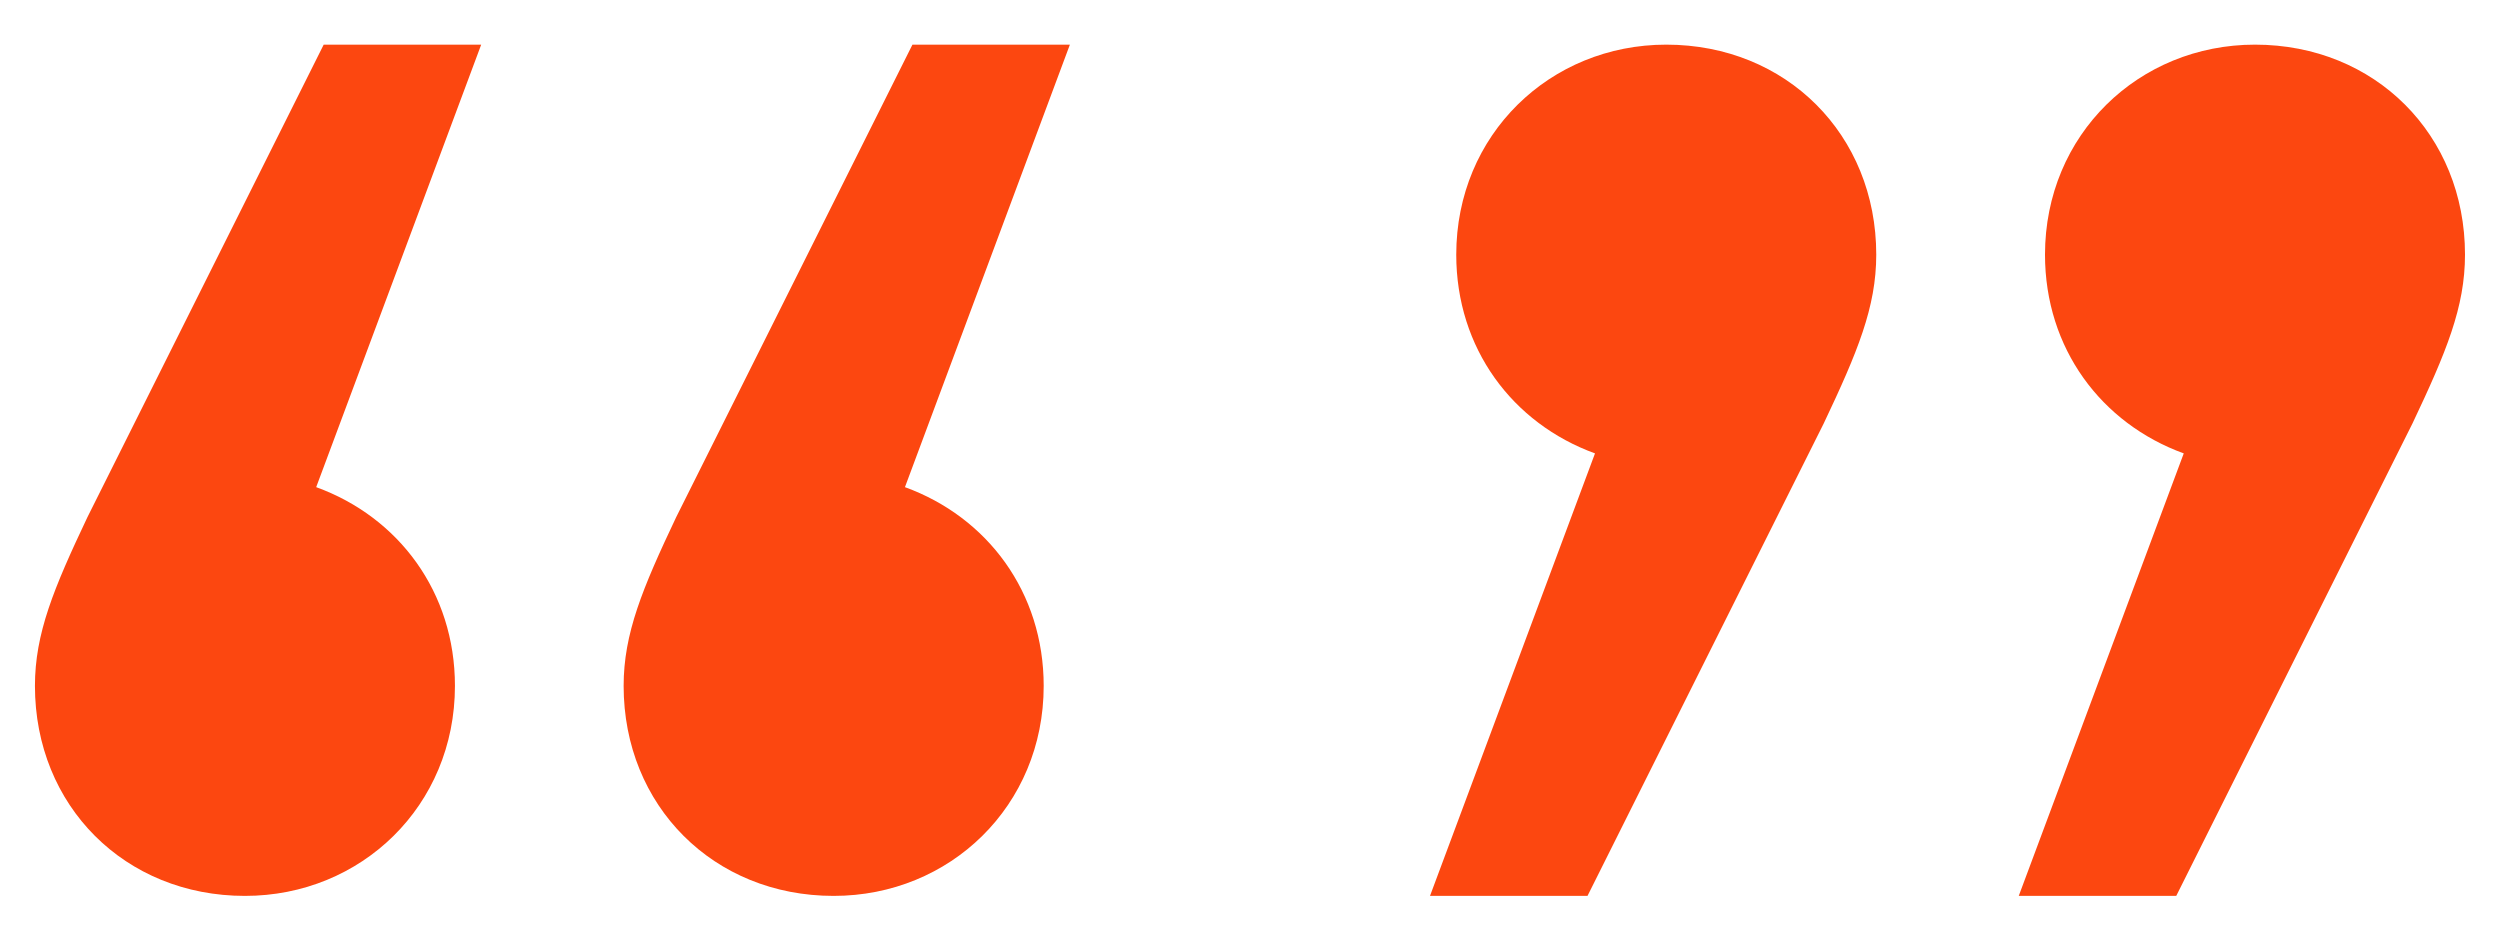 <svg xmlns="http://www.w3.org/2000/svg" width="42" height="16" viewBox="0 0 42 16" fill="none"><path d="M0.587 11.523C0.587 13.539 2.099 15.051 4.115 15.051C6.068 15.051 7.643 13.539 7.643 11.523C7.643 9.948 6.698 8.688 5.312 8.184L8.084 0.75H5.438L1.469 8.688C0.902 9.885 0.587 10.641 0.587 11.523ZM10.477 11.523C10.477 13.539 11.989 15.051 14.005 15.051C15.959 15.051 17.534 13.539 17.534 11.523C17.534 9.948 16.588 8.688 15.203 8.184L17.974 0.75H15.329L11.36 8.688C10.793 9.885 10.477 10.641 10.477 11.523ZM31.521 4.278C31.521 2.262 30.009 0.75 27.993 0.75C26.04 0.75 24.465 2.262 24.465 4.278C24.465 5.853 25.41 7.113 26.796 7.617L24.024 15.051H26.67L30.639 7.113C31.206 5.916 31.521 5.16 31.521 4.278ZM41.412 4.278C41.412 2.262 39.9 0.75 37.884 0.75C35.931 0.75 34.356 2.262 34.356 4.278C34.356 5.853 35.301 7.113 36.687 7.617L33.915 15.051H36.561L40.53 7.113C41.097 5.916 41.412 5.16 41.412 4.278Z" fill="#FC4710"></path></svg>